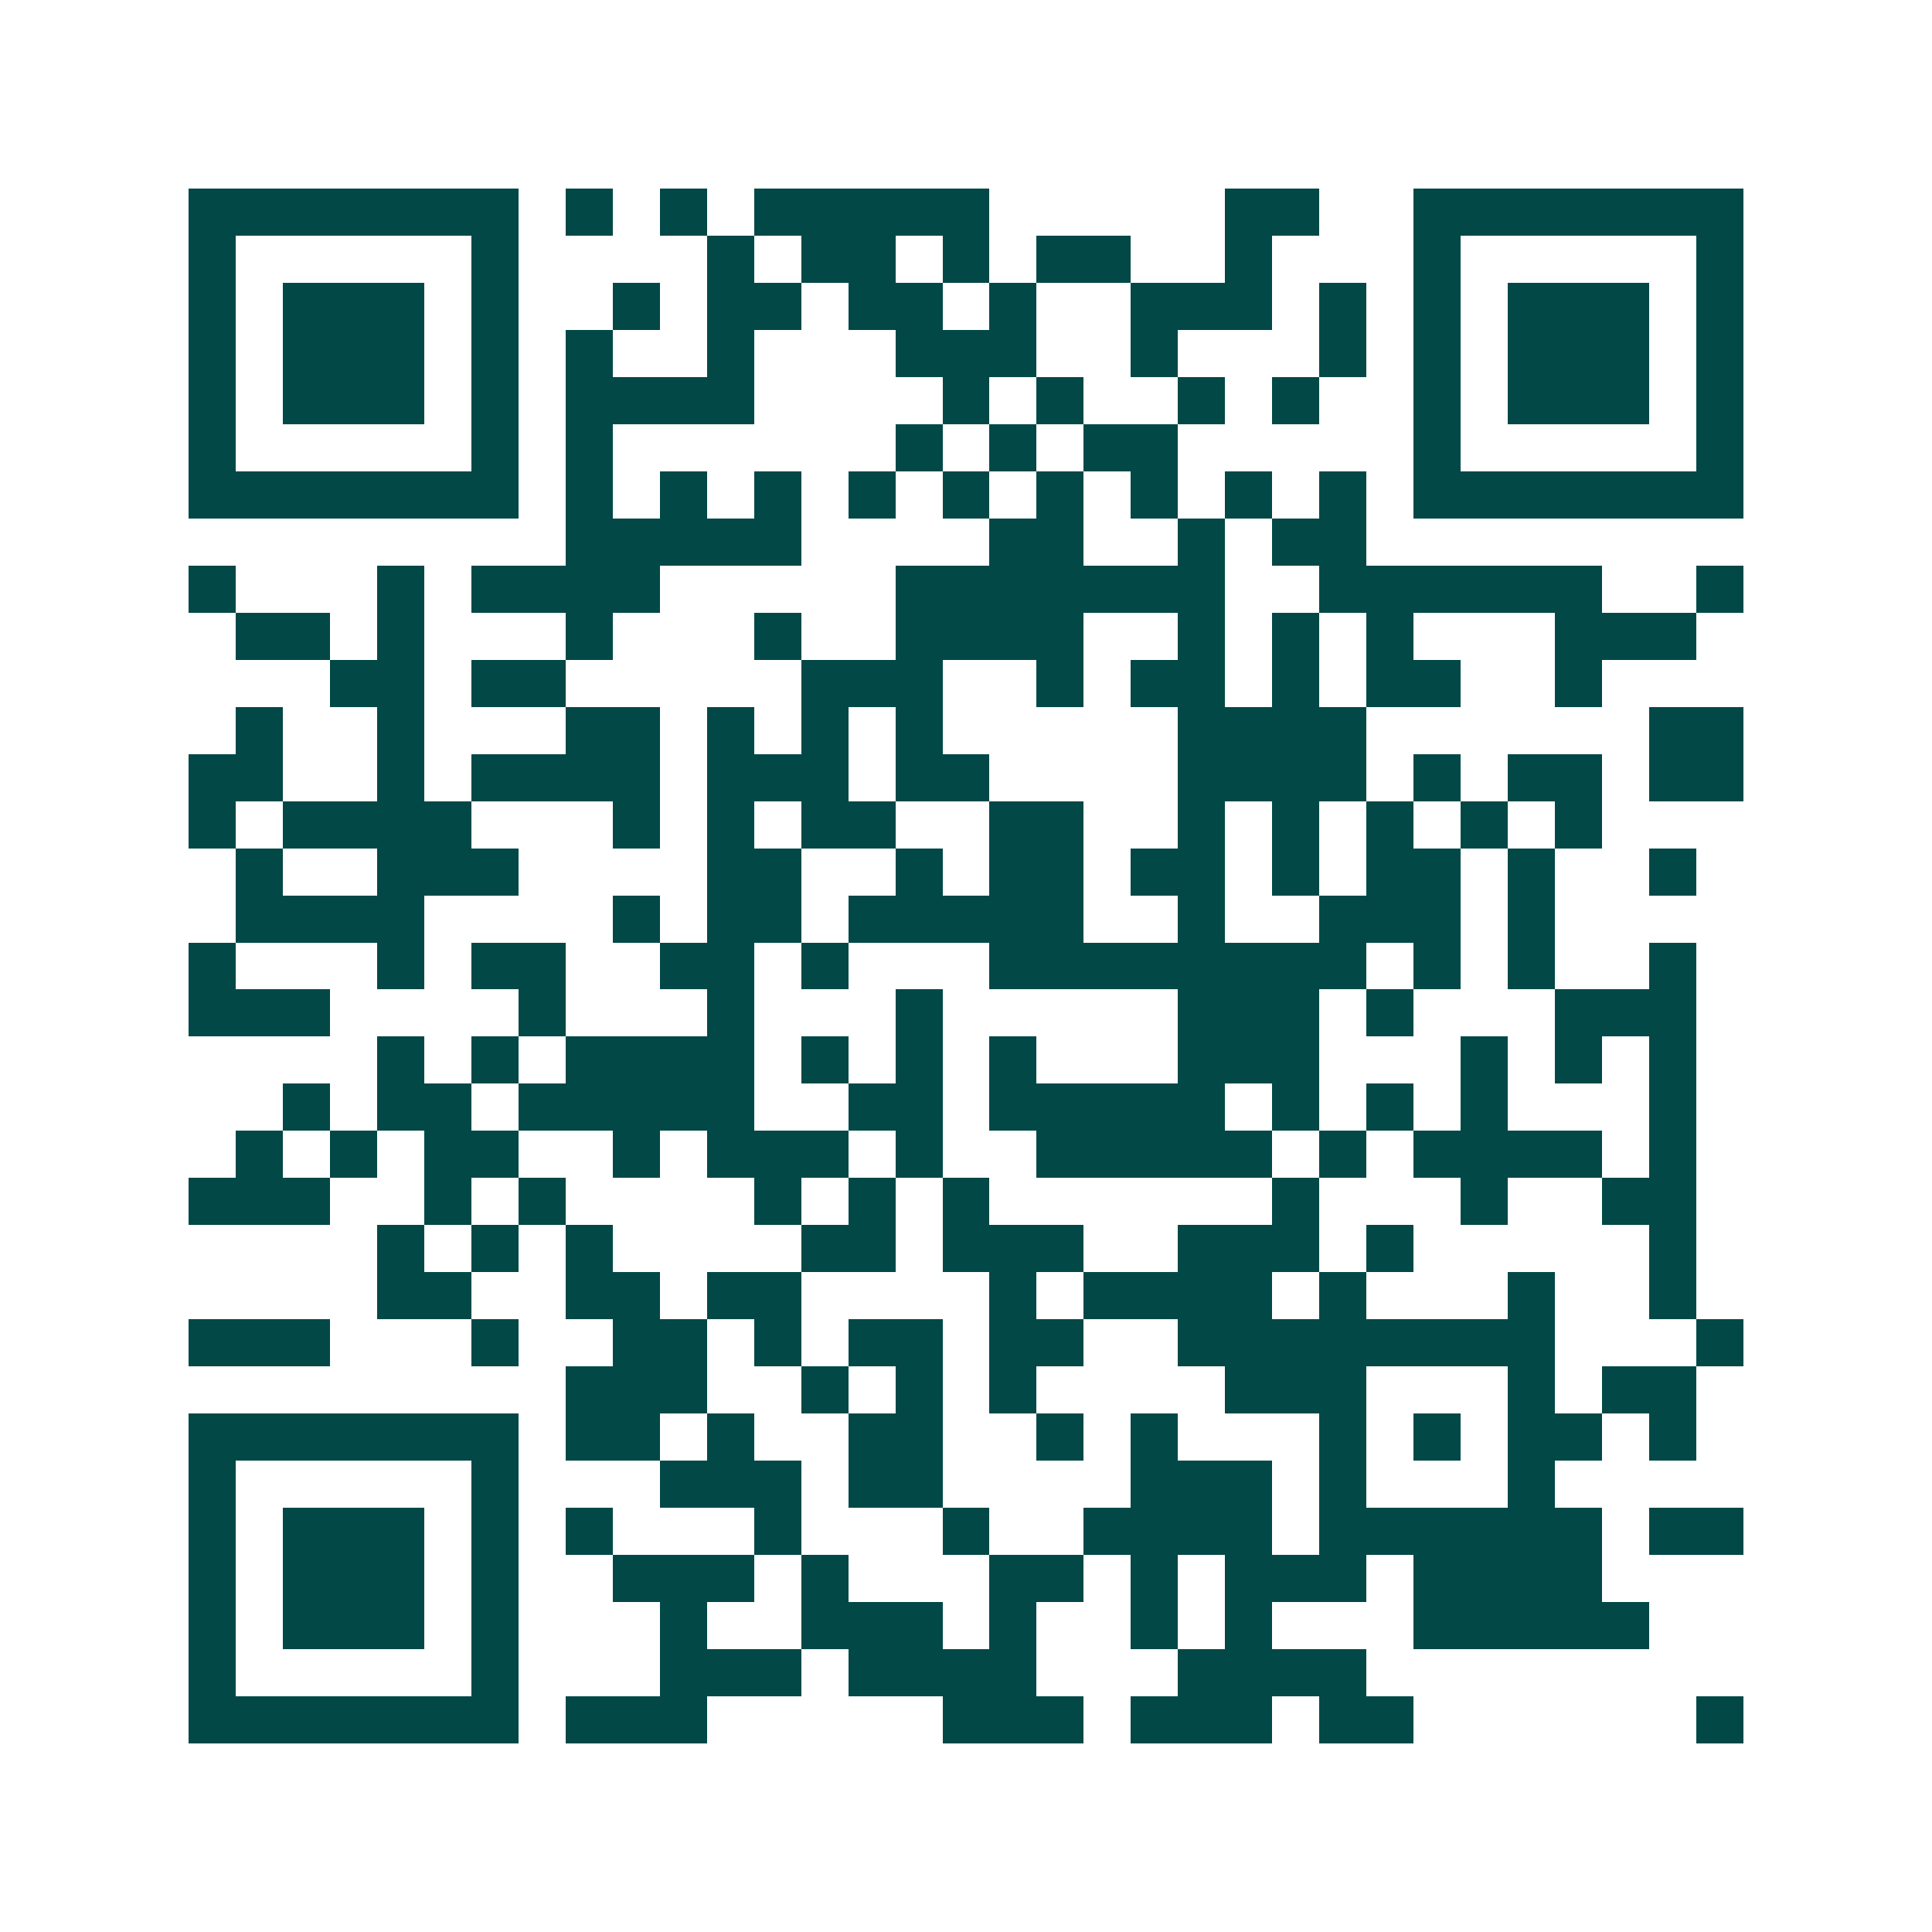 <svg xmlns="http://www.w3.org/2000/svg" width="200" height="200" viewBox="0 0 41 41" shape-rendering="crispEdges"><path fill="#ffffff" d="M0 0h41v41H0z"/><path stroke="#014847" d="M4 4.5h7m1 0h1m1 0h1m1 0h5m5 0h2m2 0h7M4 5.5h1m5 0h1m4 0h1m1 0h2m1 0h1m1 0h2m2 0h1m3 0h1m5 0h1M4 6.5h1m1 0h3m1 0h1m2 0h1m1 0h2m1 0h2m1 0h1m2 0h3m1 0h1m1 0h1m1 0h3m1 0h1M4 7.5h1m1 0h3m1 0h1m1 0h1m2 0h1m3 0h3m2 0h1m3 0h1m1 0h1m1 0h3m1 0h1M4 8.5h1m1 0h3m1 0h1m1 0h4m4 0h1m1 0h1m2 0h1m1 0h1m2 0h1m1 0h3m1 0h1M4 9.5h1m5 0h1m1 0h1m6 0h1m1 0h1m1 0h2m5 0h1m5 0h1M4 10.5h7m1 0h1m1 0h1m1 0h1m1 0h1m1 0h1m1 0h1m1 0h1m1 0h1m1 0h1m1 0h7M12 11.5h5m4 0h2m2 0h1m1 0h2M4 12.5h1m3 0h1m1 0h4m5 0h7m2 0h6m2 0h1M5 13.5h2m1 0h1m3 0h1m3 0h1m2 0h4m2 0h1m1 0h1m1 0h1m3 0h3M7 14.5h2m1 0h2m5 0h3m2 0h1m1 0h2m1 0h1m1 0h2m2 0h1M5 15.5h1m2 0h1m3 0h2m1 0h1m1 0h1m1 0h1m5 0h4m6 0h2M4 16.5h2m2 0h1m1 0h4m1 0h3m1 0h2m4 0h4m1 0h1m1 0h2m1 0h2M4 17.5h1m1 0h4m3 0h1m1 0h1m1 0h2m2 0h2m2 0h1m1 0h1m1 0h1m1 0h1m1 0h1M5 18.5h1m2 0h3m4 0h2m2 0h1m1 0h2m1 0h2m1 0h1m1 0h2m1 0h1m2 0h1M5 19.5h4m4 0h1m1 0h2m1 0h5m2 0h1m2 0h3m1 0h1M4 20.5h1m3 0h1m1 0h2m2 0h2m1 0h1m3 0h8m1 0h1m1 0h1m2 0h1M4 21.5h3m4 0h1m3 0h1m3 0h1m5 0h3m1 0h1m3 0h3M8 22.5h1m1 0h1m1 0h4m1 0h1m1 0h1m1 0h1m3 0h3m3 0h1m1 0h1m1 0h1M6 23.5h1m1 0h2m1 0h5m2 0h2m1 0h5m1 0h1m1 0h1m1 0h1m3 0h1M5 24.5h1m1 0h1m1 0h2m2 0h1m1 0h3m1 0h1m2 0h5m1 0h1m1 0h4m1 0h1M4 25.5h3m2 0h1m1 0h1m4 0h1m1 0h1m1 0h1m6 0h1m3 0h1m2 0h2M8 26.5h1m1 0h1m1 0h1m4 0h2m1 0h3m2 0h3m1 0h1m5 0h1M8 27.5h2m2 0h2m1 0h2m4 0h1m1 0h4m1 0h1m3 0h1m2 0h1M4 28.5h3m3 0h1m2 0h2m1 0h1m1 0h2m1 0h2m2 0h8m3 0h1M12 29.5h3m2 0h1m1 0h1m1 0h1m4 0h3m3 0h1m1 0h2M4 30.5h7m1 0h2m1 0h1m2 0h2m2 0h1m1 0h1m3 0h1m1 0h1m1 0h2m1 0h1M4 31.5h1m5 0h1m3 0h3m1 0h2m4 0h3m1 0h1m3 0h1M4 32.5h1m1 0h3m1 0h1m1 0h1m3 0h1m3 0h1m2 0h4m1 0h6m1 0h2M4 33.5h1m1 0h3m1 0h1m2 0h3m1 0h1m3 0h2m1 0h1m1 0h3m1 0h4M4 34.5h1m1 0h3m1 0h1m3 0h1m2 0h3m1 0h1m2 0h1m1 0h1m3 0h5M4 35.5h1m5 0h1m3 0h3m1 0h4m3 0h4M4 36.5h7m1 0h3m5 0h3m1 0h3m1 0h2m6 0h1"/></svg>
